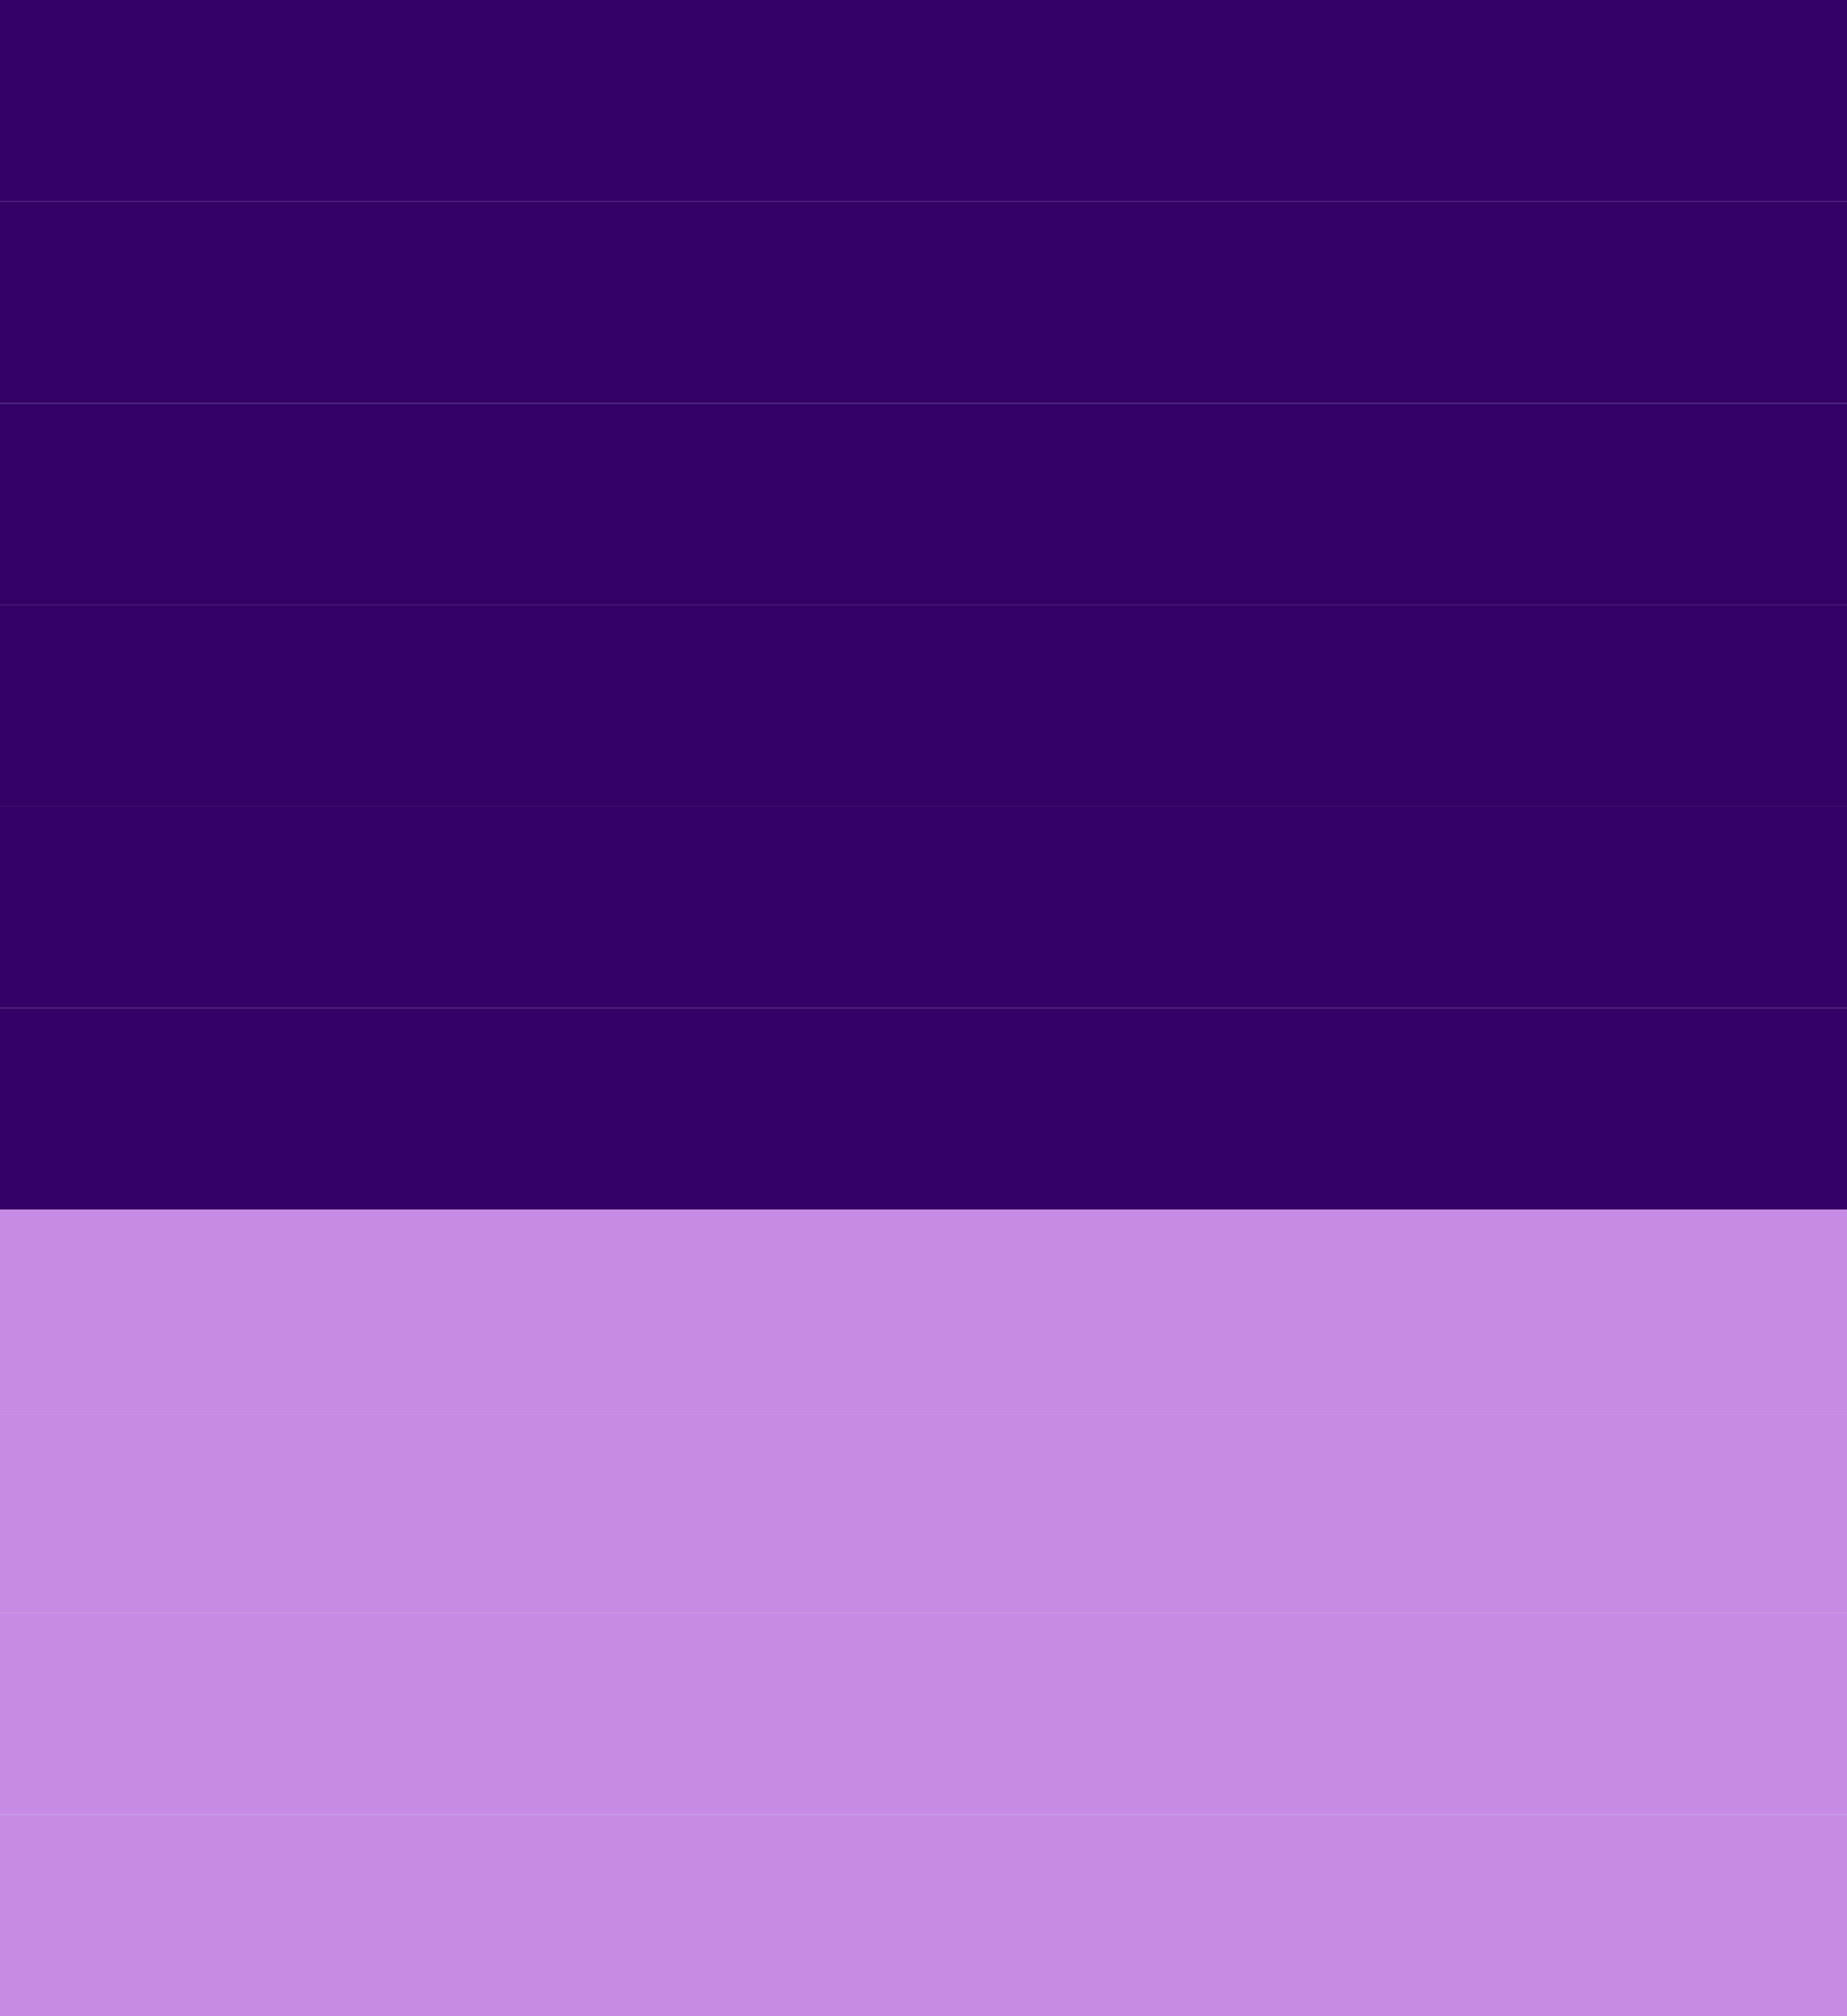 <svg xmlns="http://www.w3.org/2000/svg" id="Layer_1" data-name="Layer 1" viewBox="0 0 2000 2181.8"><defs><style>      .cls-1 {        fill: #306;      }      .cls-2 {        fill: #c78ae5;      }    </style></defs><rect class="cls-1" y="0" width="2000" height="218.18"></rect><rect class="cls-1" y="218.18" width="2000" height="218.18"></rect><rect class="cls-1" y="436.36" width="2000" height="218.18"></rect><rect class="cls-1" y="654.54" width="2000" height="218.18"></rect><rect class="cls-1" y="872.72" width="2000" height="218.18"></rect><rect class="cls-1" y="1090.9" width="2000" height="218.18"></rect><rect class="cls-2" y="1309.08" width="2000" height="218.18"></rect><rect class="cls-2" y="1527.26" width="2000" height="218.18"></rect><rect class="cls-2" y="1745.44" width="2000" height="218.18"></rect><rect class="cls-2" y="1963.62" width="2000" height="218.18"></rect></svg>